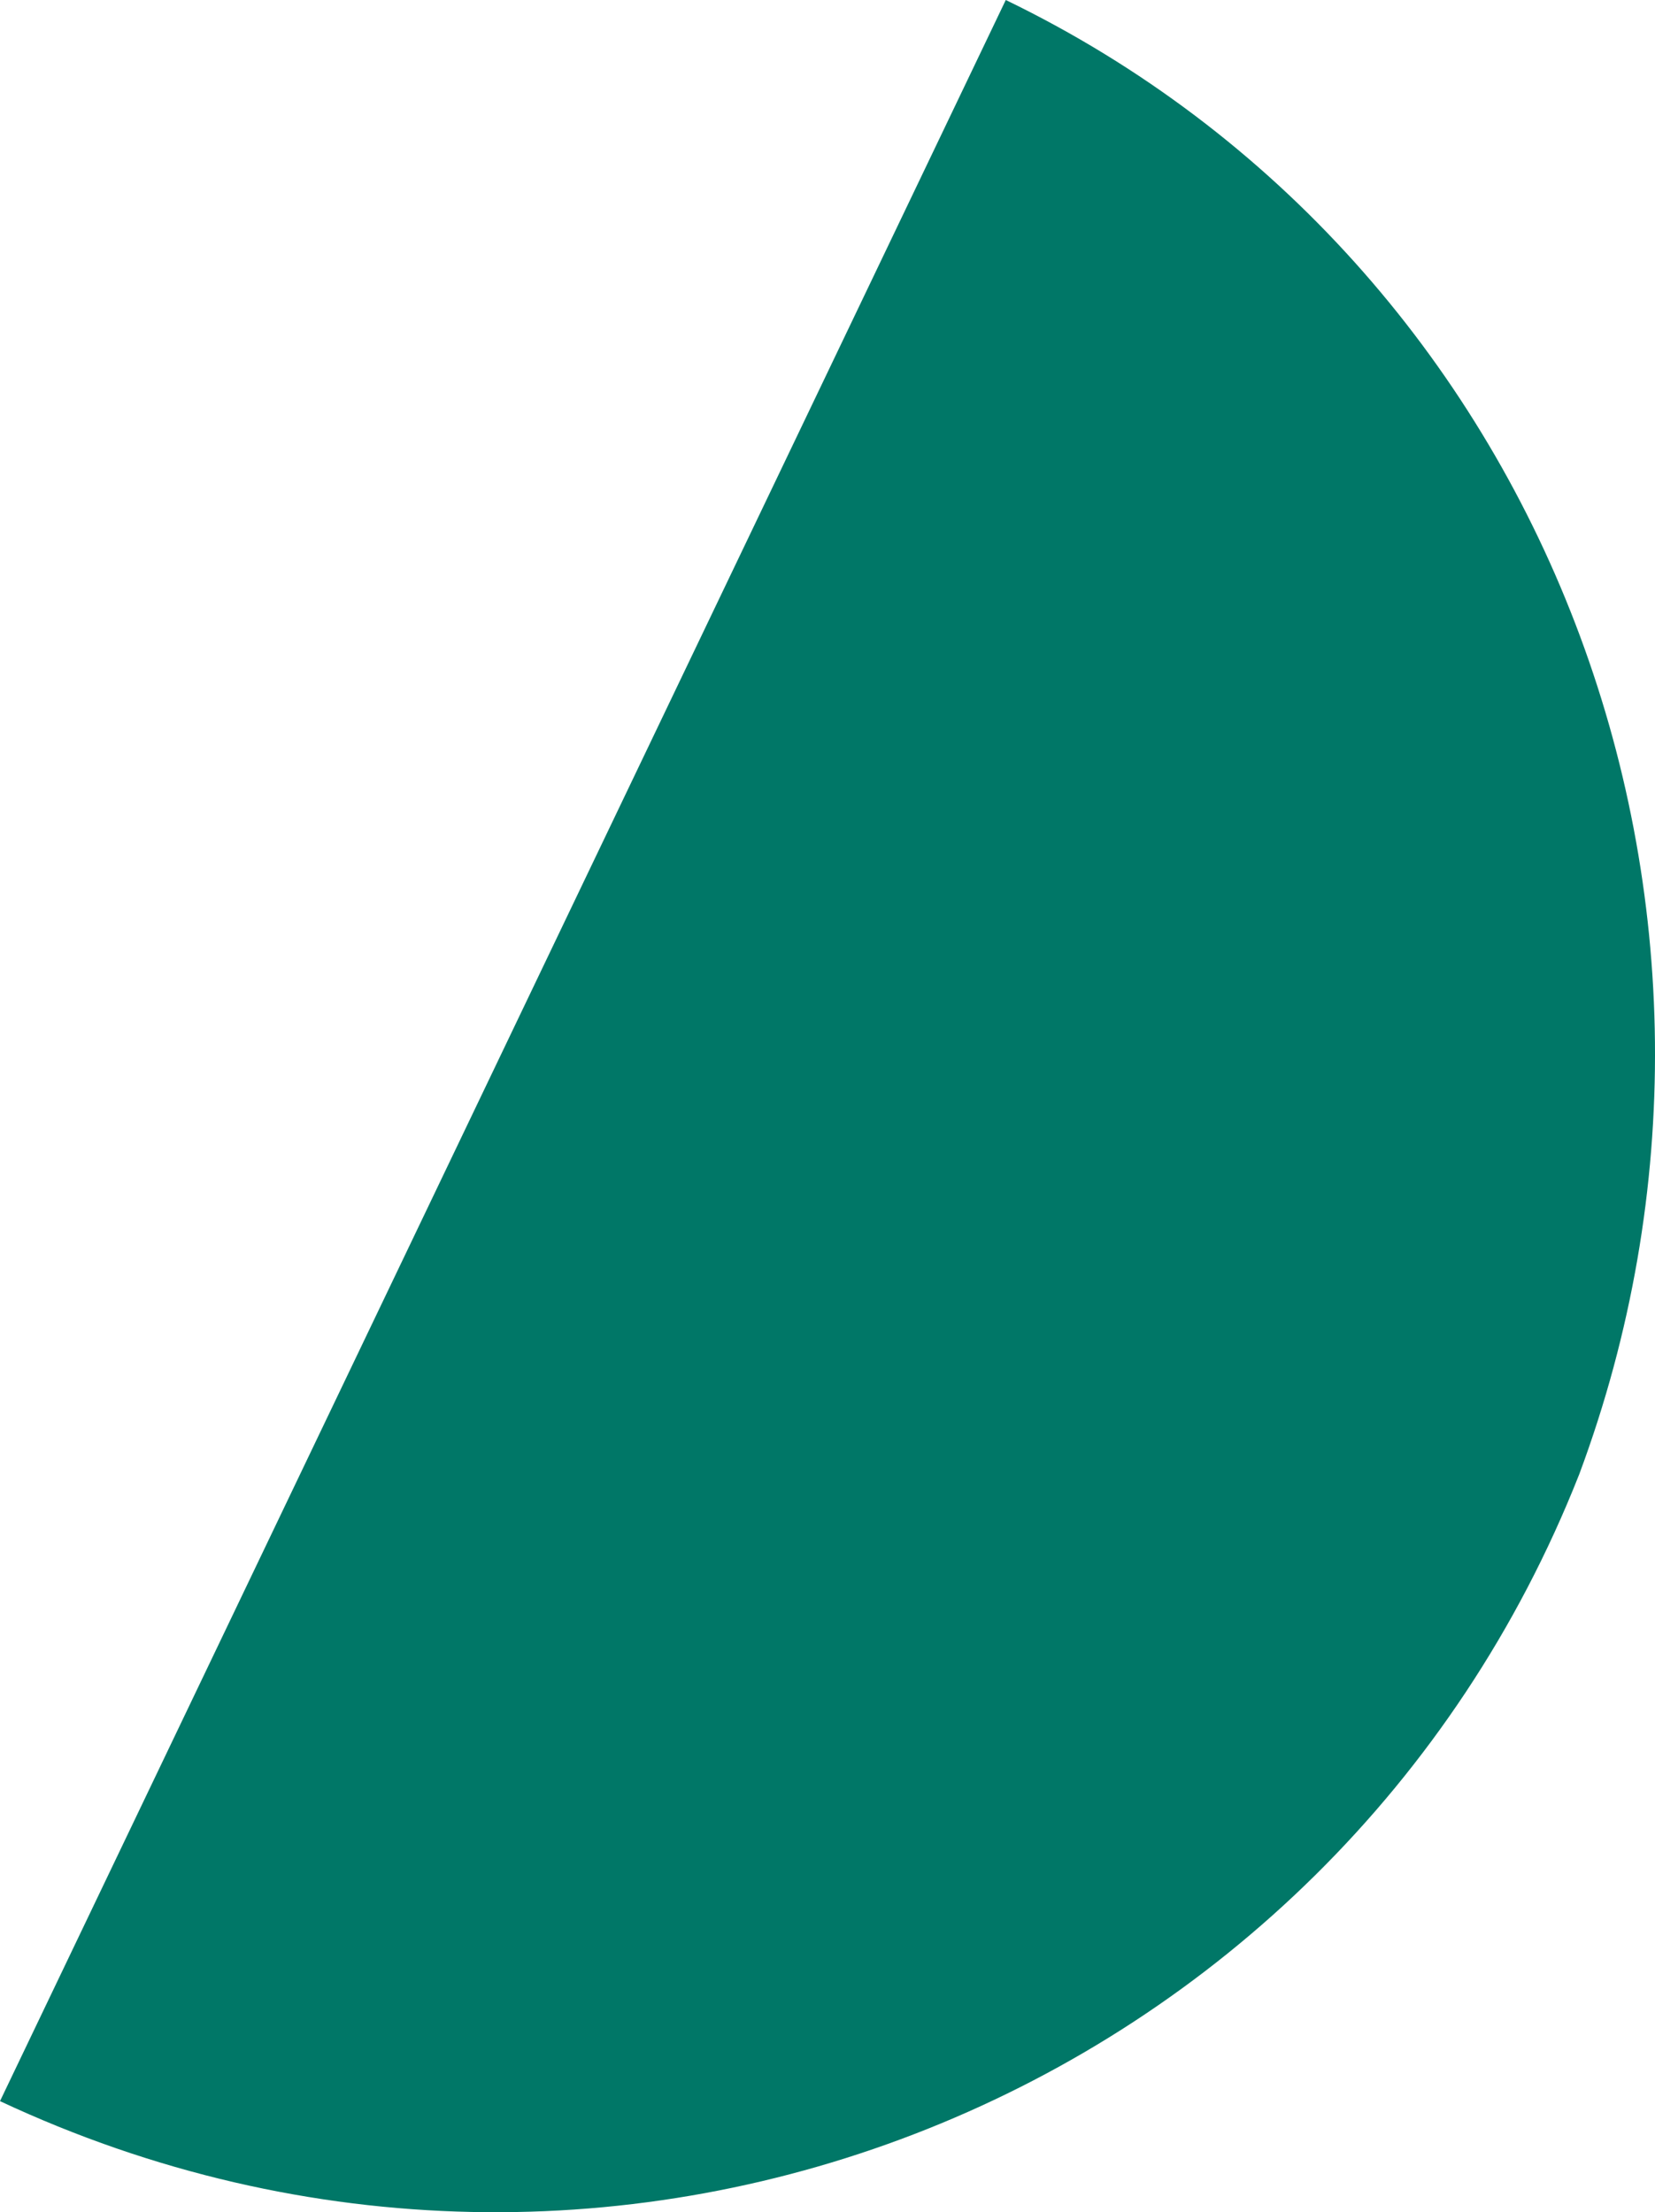 <svg xmlns="http://www.w3.org/2000/svg" id="Calque_2" data-name="Calque 2" viewBox="0 0 459.39 613.99"><defs><style>      .cls-1 {        fill: #007767;      }    </style></defs><g id="Calque_1-2" data-name="Calque 1"><path class="cls-1" d="M279.18,0c150.82,73.01,217.68,252.16,159.18,409.18l-.04.11s-.03.07-.05.11C370.19,581.76,170.45,662.97,0,583.16L279.18,0Z"></path></g></svg>
